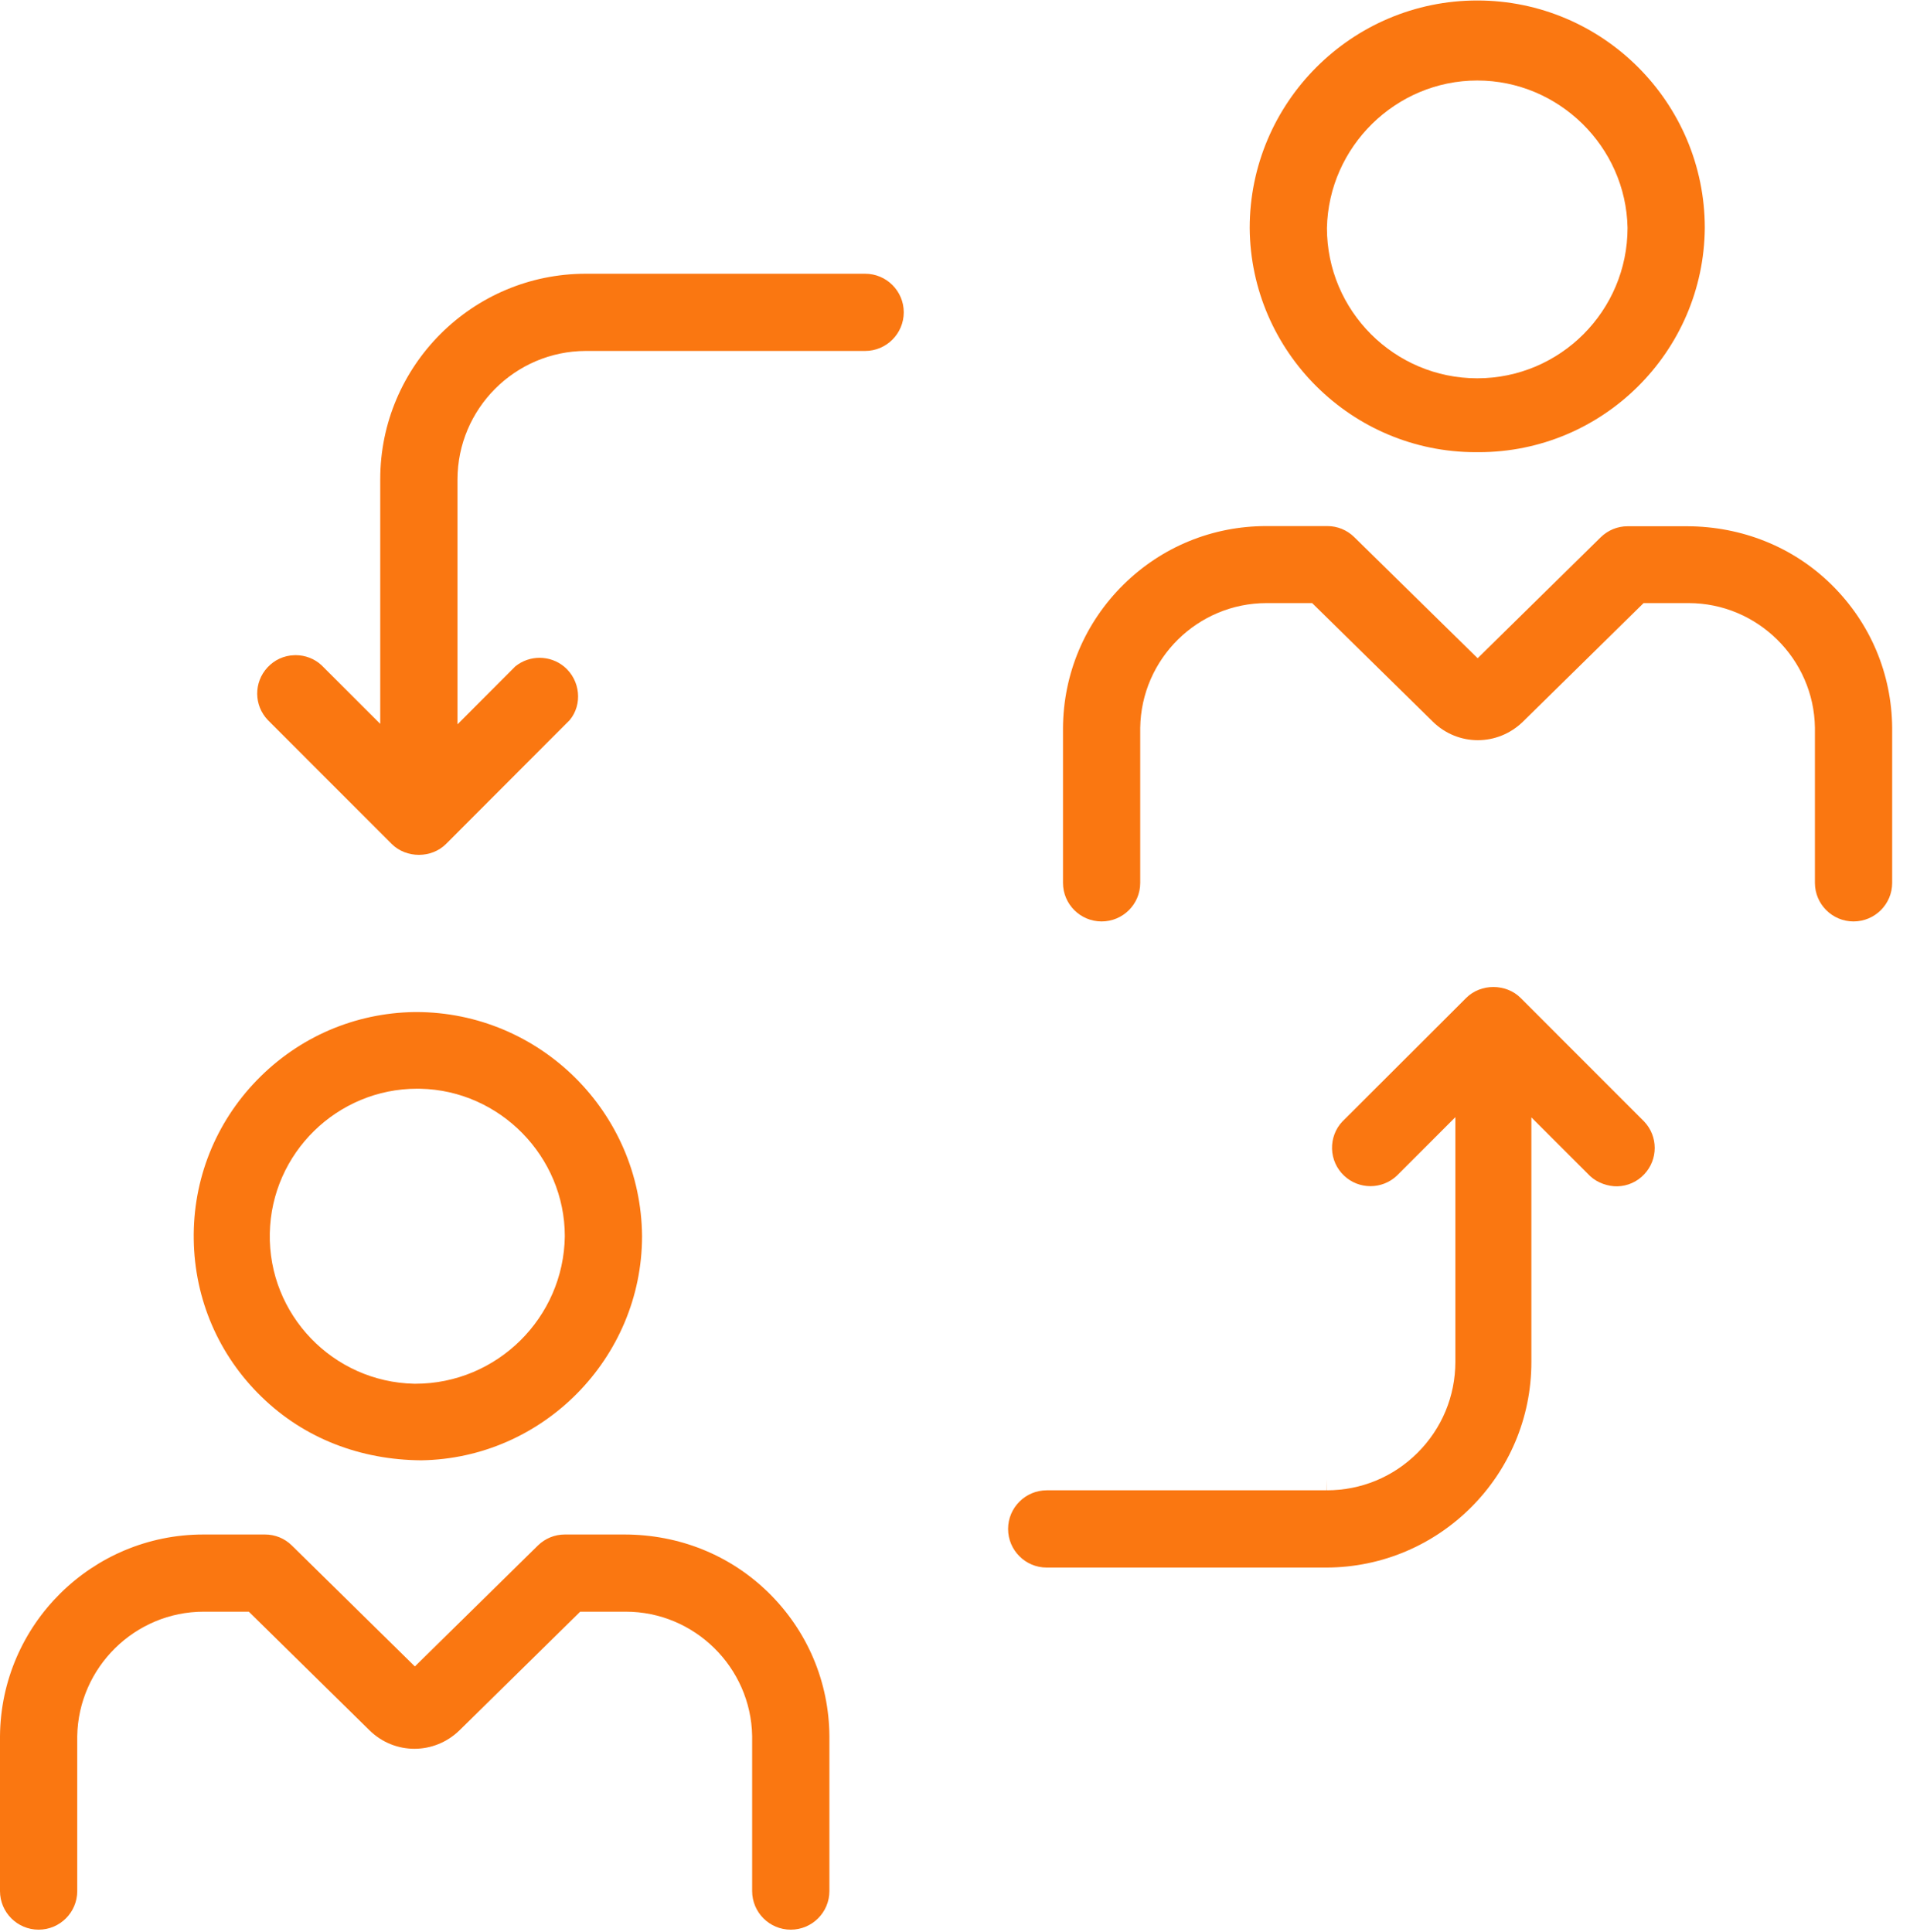 <?xml version="1.0" encoding="UTF-8"?>
<svg width="87px" height="88px" viewBox="0 0 87 88" version="1.1" xmlns="http://www.w3.org/2000/svg" xmlns:xlink="http://www.w3.org/1999/xlink">
    <!-- Generator: Sketch 47.1 (45422) - http://www.bohemiancoding.com/sketch -->
    <title>Page 1</title>
    <desc>Created with Sketch.</desc>
    <defs></defs>
    <g id="Desktop" stroke="none" stroke-width="1" fill="none" fill-rule="evenodd">
        <g id="Page-1" fill="#FA7711">
            <path d="M67.285,3.668 L67.293,3.668 C70.994,3.668 74.064,6.677 74.134,10.377 C74.134,14.161 71.065,17.233 67.289,17.233 C63.514,17.233 60.442,14.161 60.442,10.388 C60.517,6.677 63.587,3.668 67.285,3.668 M67.216,20.598 L67.285,20.598 L67.291,20.598 L67.362,20.598 C73,20.598 77.609,16.03 77.653,10.383 C77.653,4.673 73.004,0.022 67.289,0.022 C61.574,0.022 56.923,4.673 56.923,10.388 C56.968,16.03 61.578,20.598 67.216,20.598" id="Fill-1"></path>
            <path d="M76.859,23.973 L74.137,23.973 C73.68,23.973 73.245,24.151 72.914,24.473 L67.306,29.985 L61.68,24.462 C61.353,24.143 60.918,23.965 60.459,23.965 L57.741,23.965 L57.678,23.965 C55.225,23.965 52.918,24.911 51.173,26.632 C49.414,28.371 48.435,30.689 48.419,33.164 L48.419,40.218 C48.419,41.188 49.207,41.975 50.178,41.975 C51.149,41.975 51.937,41.188 51.937,40.218 L51.937,33.16 C51.98,30.007 54.556,27.473 57.693,27.473 L57.757,27.473 L59.769,27.473 L65.272,32.881 C66.416,33.999 68.216,33.997 69.365,32.879 L74.865,27.473 L76.883,27.473 L76.914,27.473 C80.046,27.473 82.627,30.015 82.669,33.152 L82.669,40.218 C82.669,41.188 83.46,41.975 84.426,41.975 C85.399,41.975 86.188,41.188 86.188,40.218 L86.188,33.16 C86.17,30.689 85.189,28.373 83.427,26.636 C81.666,24.899 79.324,23.983 76.859,23.973" id="Fill-4"></path>
            <path d="M19.007,49.594 C19.053,49.594 19.098,49.596 19.144,49.596 C22.772,49.671 25.727,52.684 25.727,56.314 C25.678,60.033 22.63,63.034 18.924,63.034 L18.877,63.034 L18.869,63.034 C15.166,62.957 12.212,59.881 12.289,56.179 C12.364,52.521 15.365,49.594 19.007,49.594 M8.825,56.46 C8.863,59.186 9.961,61.736 11.919,63.635 C13.874,65.538 16.436,66.502 19.181,66.522 C24.73,66.444 29.243,61.863 29.245,56.314 C29.203,50.67 24.592,46.102 18.952,46.102 L18.885,46.102 C16.159,46.142 13.611,47.243 11.71,49.198 C9.81,51.154 8.784,53.734 8.825,56.46" id="Fill-7"></path>
            <path d="M28.45,69.902 L25.728,69.902 C25.269,69.902 24.835,70.079 24.505,70.399 L18.897,75.912 L13.29,70.399 C12.962,70.077 12.529,69.902 12.07,69.902 L12.048,69.902 L9.324,69.902 L9.261,69.902 C4.184,69.902 0.038,74.011 -0,79.093 L-0,86.144 C-0,87.115 0.788,87.903 1.759,87.903 C2.73,87.903 3.518,87.115 3.518,86.144 L3.518,79.088 C3.573,75.95 6.153,73.418 9.278,73.418 L9.318,73.418 L11.334,73.418 L16.835,78.826 C17.981,79.946 19.781,79.94 20.928,78.824 L26.428,73.418 L28.446,73.418 L28.505,73.418 C31.627,73.418 34.205,75.946 34.26,79.08 L34.26,86.144 C34.26,87.115 35.049,87.903 36.019,87.903 C36.99,87.903 37.779,87.115 37.779,86.144 L37.779,79.088 C37.761,76.617 36.78,74.3 35.018,72.563 C33.255,70.83 30.934,69.906 28.45,69.902" id="Fill-9"></path>
            <path d="M47.677,67.889 C46.709,67.889 45.918,68.68 45.918,69.649 C45.918,70.619 46.709,71.408 47.677,71.408 L60.413,71.408 C65.57,71.398 69.76,67.196 69.754,62.039 L69.754,50.901 L72.429,53.574 C72.759,53.885 73.256,54.051 73.671,54.041 C74.138,54.029 74.573,53.835 74.892,53.495 C75.531,52.822 75.531,51.764 74.892,51.091 L69.261,45.457 C68.597,44.797 67.449,44.797 66.787,45.457 L61.143,51.091 C60.832,51.42 60.662,51.865 60.674,52.334 C60.688,52.801 60.882,53.234 61.222,53.556 C61.896,54.193 62.953,54.193 63.627,53.556 L66.292,50.89 L66.292,62.039 C66.288,63.606 65.677,65.074 64.569,66.18 C63.463,67.283 61.995,67.889 60.434,67.889 L60.421,67.889 L60.413,67.384 L60.413,67.889 L47.677,67.889 Z" id="Fill-12"></path>
            <path d="M39.407,15.987 C40.377,15.987 41.166,15.196 41.166,14.227 C41.166,13.257 40.377,12.47 39.407,12.47 L26.681,12.47 C21.518,12.47 17.32,16.668 17.32,21.829 L17.32,32.975 L14.645,30.302 C14.331,30.011 13.91,29.845 13.466,29.845 C13.445,29.845 13.425,29.845 13.403,29.847 C12.936,29.861 12.503,30.059 12.186,30.401 C11.551,31.083 11.561,32.138 12.206,32.807 L17.842,38.445 C18.505,39.107 19.656,39.107 20.317,38.445 L25.951,32.801 C26.539,32.096 26.44,30.99 25.7,30.369 C25.057,29.837 24.123,29.831 23.474,30.355 L20.839,32.996 L20.839,21.845 C20.839,18.626 23.457,15.997 26.679,15.987 L39.407,15.987 Z" id="Fill-14"></path>
        </g>
    </g>
</svg>